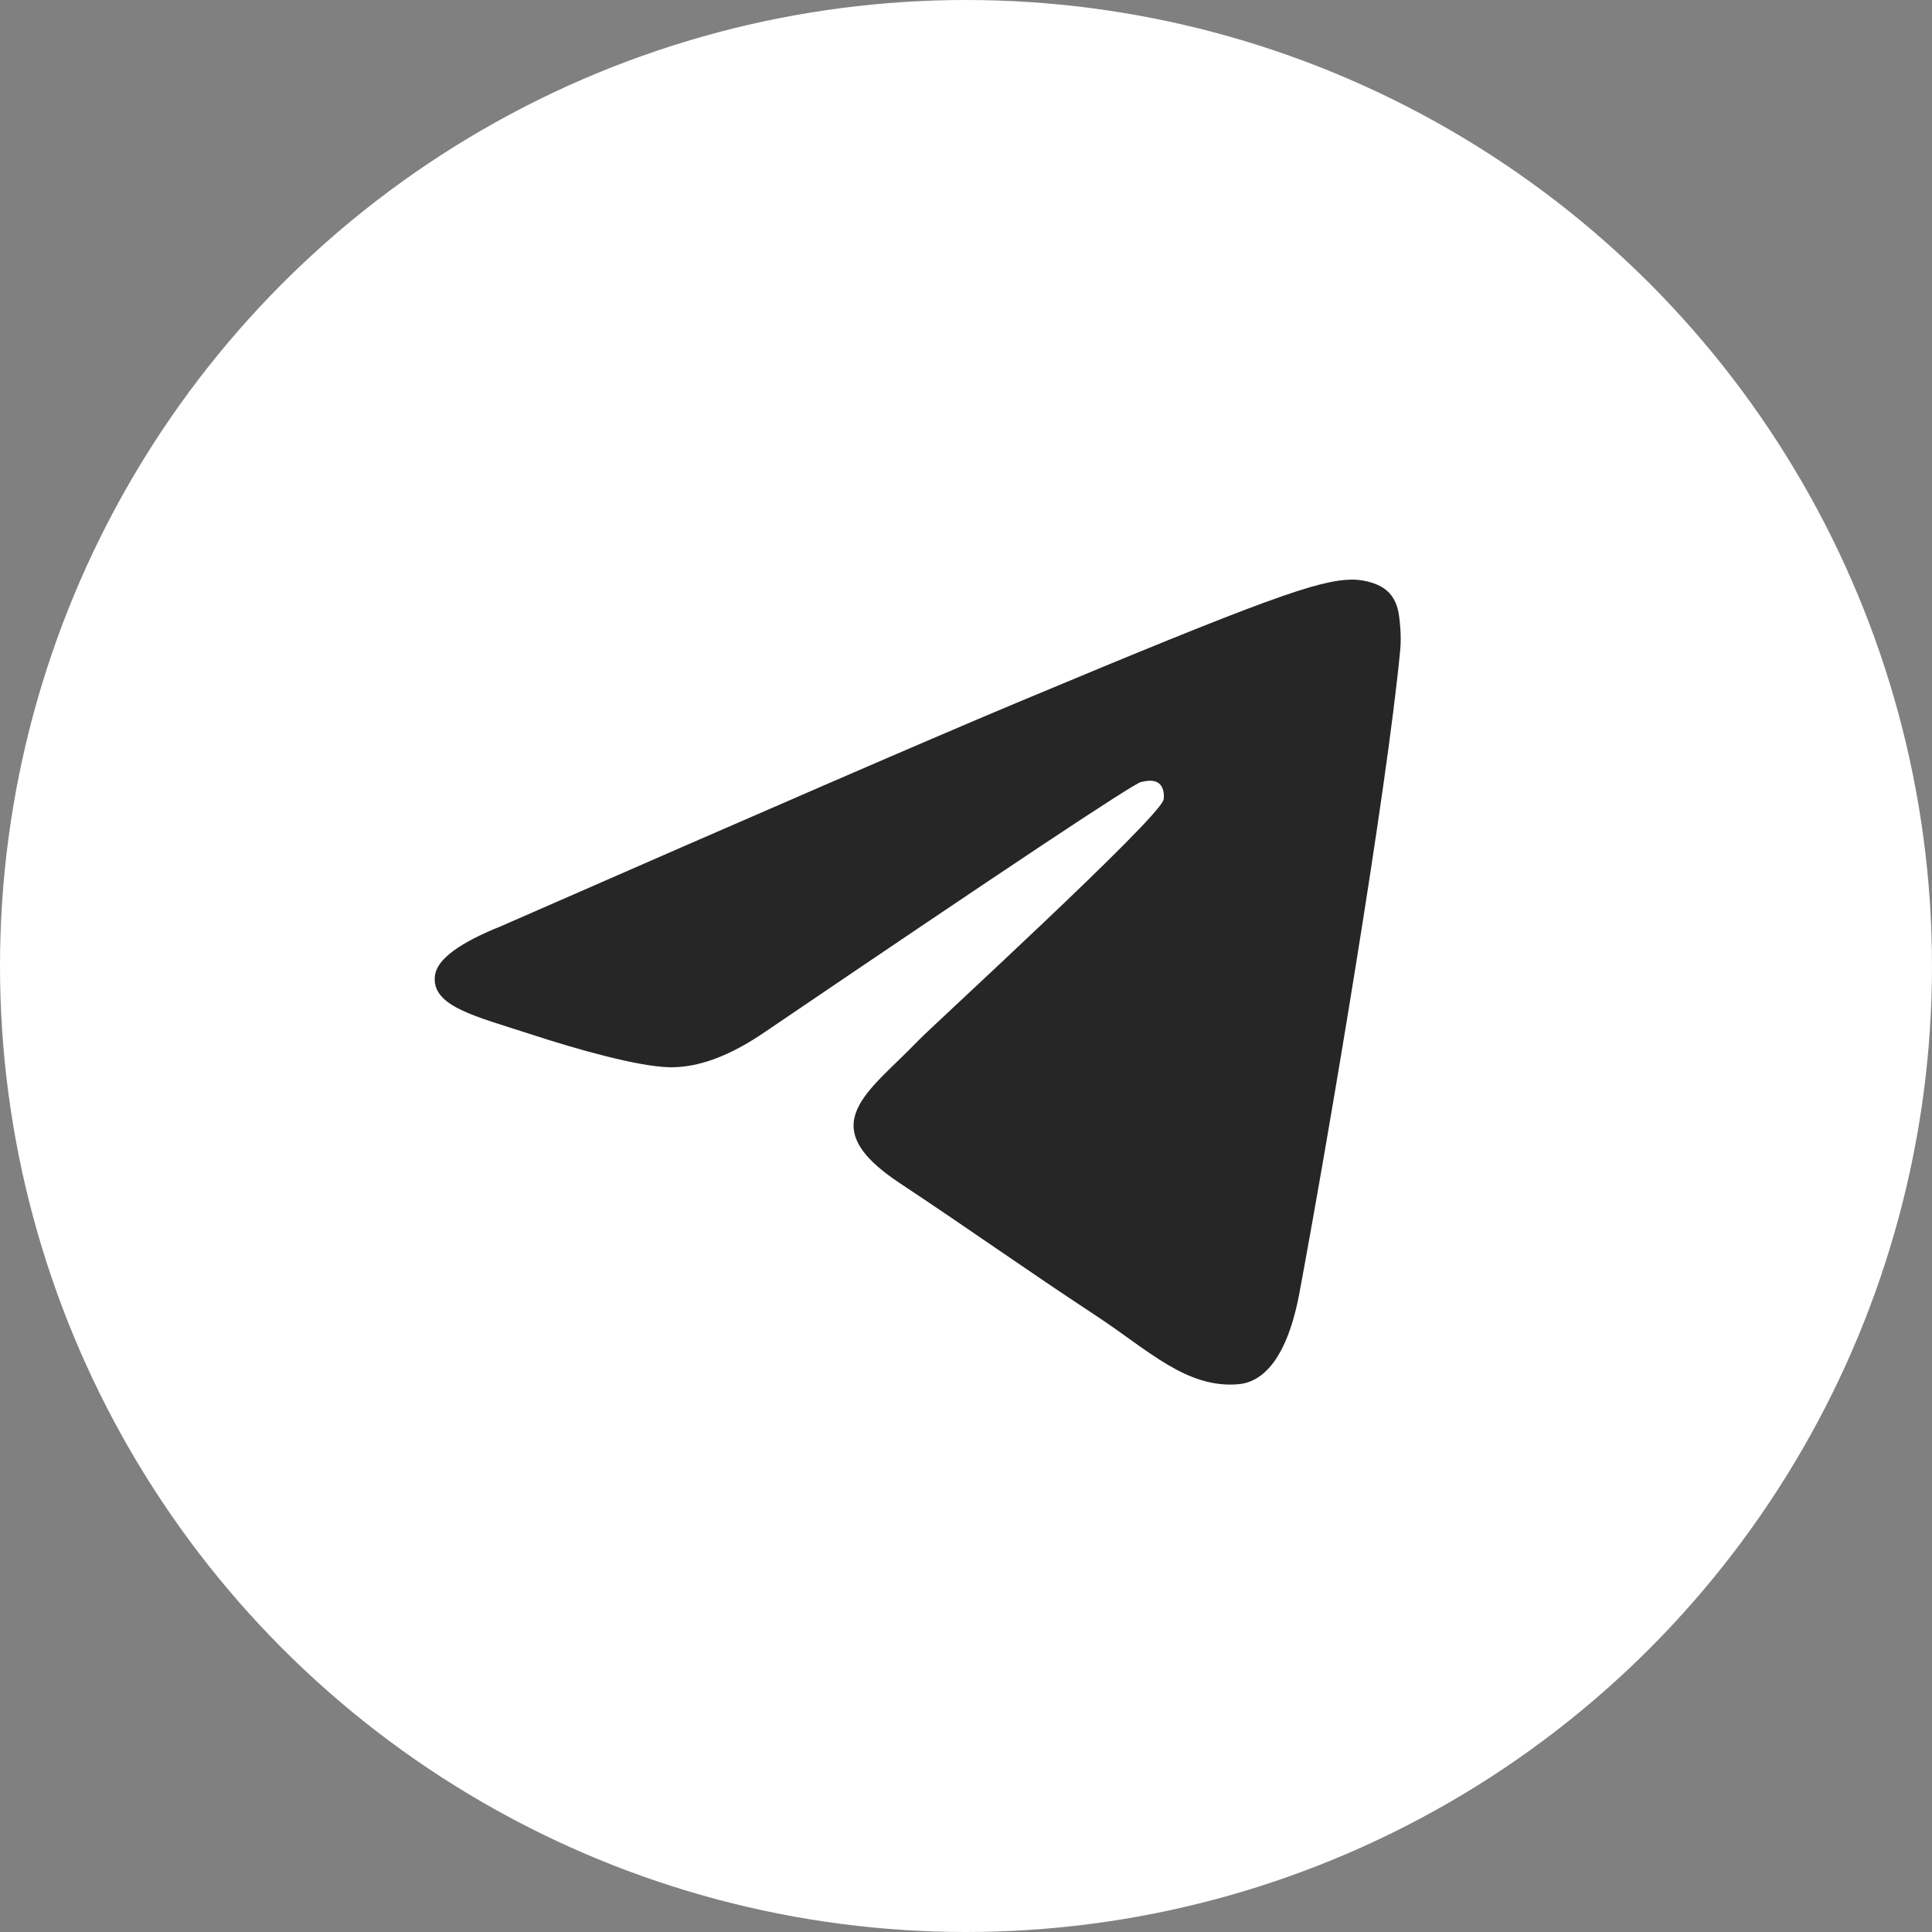 <svg width="40" height="40" viewBox="0 0 40 40" fill="none" xmlns="http://www.w3.org/2000/svg">
<rect x="0" y="0" width="40" height="40" fill="#808080" stroke="none"/>
<ellipse cx="20" cy="20" rx="20" ry="20" fill="white"/>
<path d="M10.375 19.175C15.744 16.823 19.324 15.272 21.115 14.523C26.229 12.384 27.292 12.012 27.985 12C28.137 11.998 28.478 12.036 28.698 12.216C28.885 12.368 28.936 12.573 28.961 12.717C28.985 12.861 29.016 13.19 28.991 13.446C28.714 16.374 27.515 23.48 26.905 26.76C26.647 28.148 26.138 28.613 25.646 28.658C24.577 28.757 23.765 27.948 22.729 27.265C21.108 26.197 20.192 25.532 18.619 24.489C16.801 23.284 17.98 22.622 19.016 21.54C19.287 21.256 23.999 16.947 24.09 16.556C24.102 16.507 24.112 16.325 24.005 16.228C23.897 16.132 23.738 16.165 23.623 16.191C23.461 16.228 20.871 17.949 15.855 21.354C15.12 21.861 14.454 22.109 13.858 22.096C13.2 22.081 11.935 21.722 10.995 21.415C9.842 21.038 8.925 20.838 9.005 20.198C9.047 19.865 9.503 19.524 10.375 19.175Z" fill="#262626"/>
</svg>
